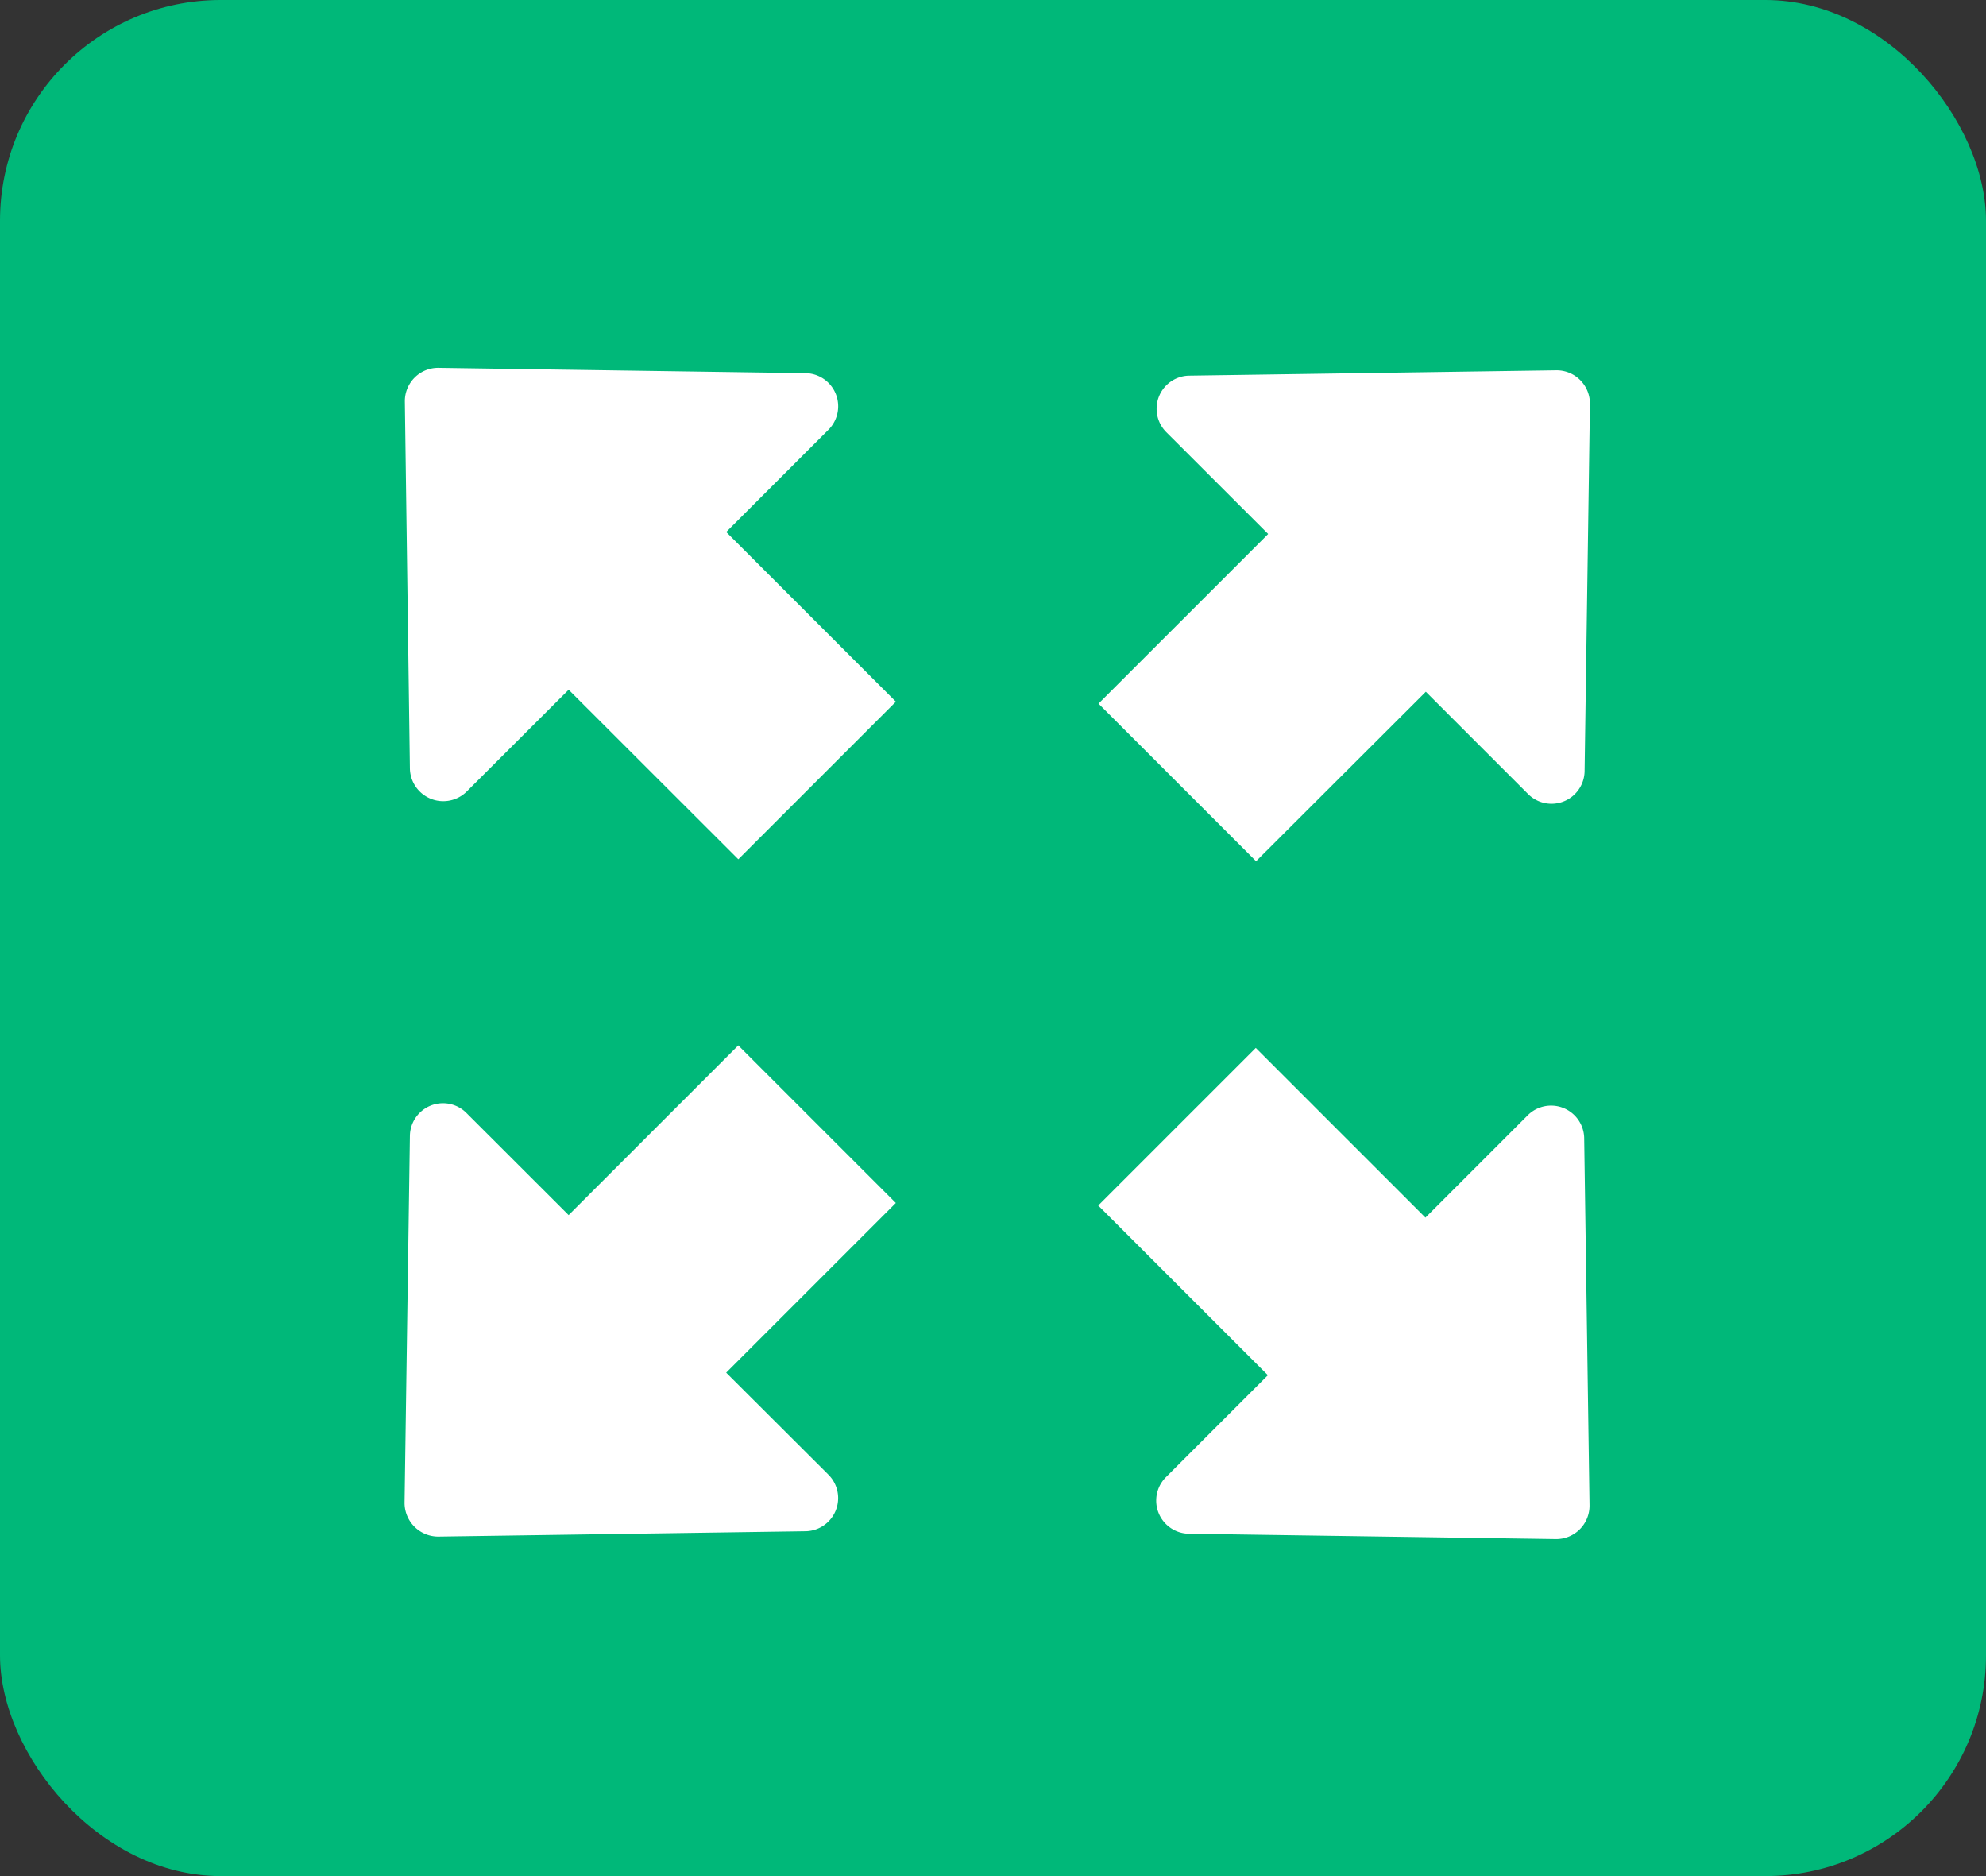 <svg xmlns="http://www.w3.org/2000/svg" width="54" height="51" viewBox="0 0 54 51"><rect x="0" y="0" width="54" height="51" fill="#333333" stroke="none"/><g id="Group_47329" data-name="Group 47329" transform="translate(-1324 -631)"><g id="Group_47327" data-name="Group 47327" transform="translate(550)"><g id="Group_47324" data-name="Group 47324" transform="translate(571 0)"><g id="Group_47321" data-name="Group 47321" transform="translate(0 482)"><rect id="Rectangle_10" data-name="Rectangle 10" width="54" height="51" rx="6" transform="translate(203 149)" fill="#00b879"></rect></g></g></g><g id="full-screen" transform="translate(1335 638.05)"><g id="Group_47328" data-name="Group 47328" transform="translate(0 2.95)"><path id="Path_102847" data-name="Path 102847" d="M.237,13.837.1,3.866a.906.906,0,0,1,.916-.916l9.971.145a.9.9,0,0,1,.626,1.542L8.838,7.412l4.613,4.613L9.167,16.309,4.554,11.7,1.779,14.47A.907.907,0,0,1,.237,13.837Z" transform="translate(-0.092 -2.95)" fill="#fff"></path><path id="Path_102848" data-name="Path 102848" d="M295.2,12.689l2.775,2.775a.9.9,0,0,0,1.542-.626l.145-9.971a.906.906,0,0,0-.916-.916l-9.971.145a.9.9,0,0,0-.626,1.542L290.913,8.4,286.3,13.012l4.284,4.284Z" transform="translate(-267.431 -3.884)" fill="#fff"></path><path id="Path_102849" data-name="Path 102849" d="M288.045,295.116a.9.9,0,0,0,.626,1.542l9.971.145a.906.906,0,0,0,.916-.916l-.145-9.971a.9.9,0,0,0-1.542-.626l-2.775,2.775-4.613-4.613-4.284,4.284,4.613,4.613Z" transform="translate(-267.338 -264.965)" fill="#fff"></path><path id="Path_102850" data-name="Path 102850" d="M.923,295.8l9.971-.145a.9.9,0,0,0,.626-1.542l-2.775-2.768,4.613-4.613-4.284-4.284-4.613,4.613L1.687,284.29a.9.9,0,0,0-1.542.626L0,294.887A.916.916,0,0,0,.923,295.8Z" transform="translate(0 -264.03)" fill="#fff"></path></g></g></g></svg>